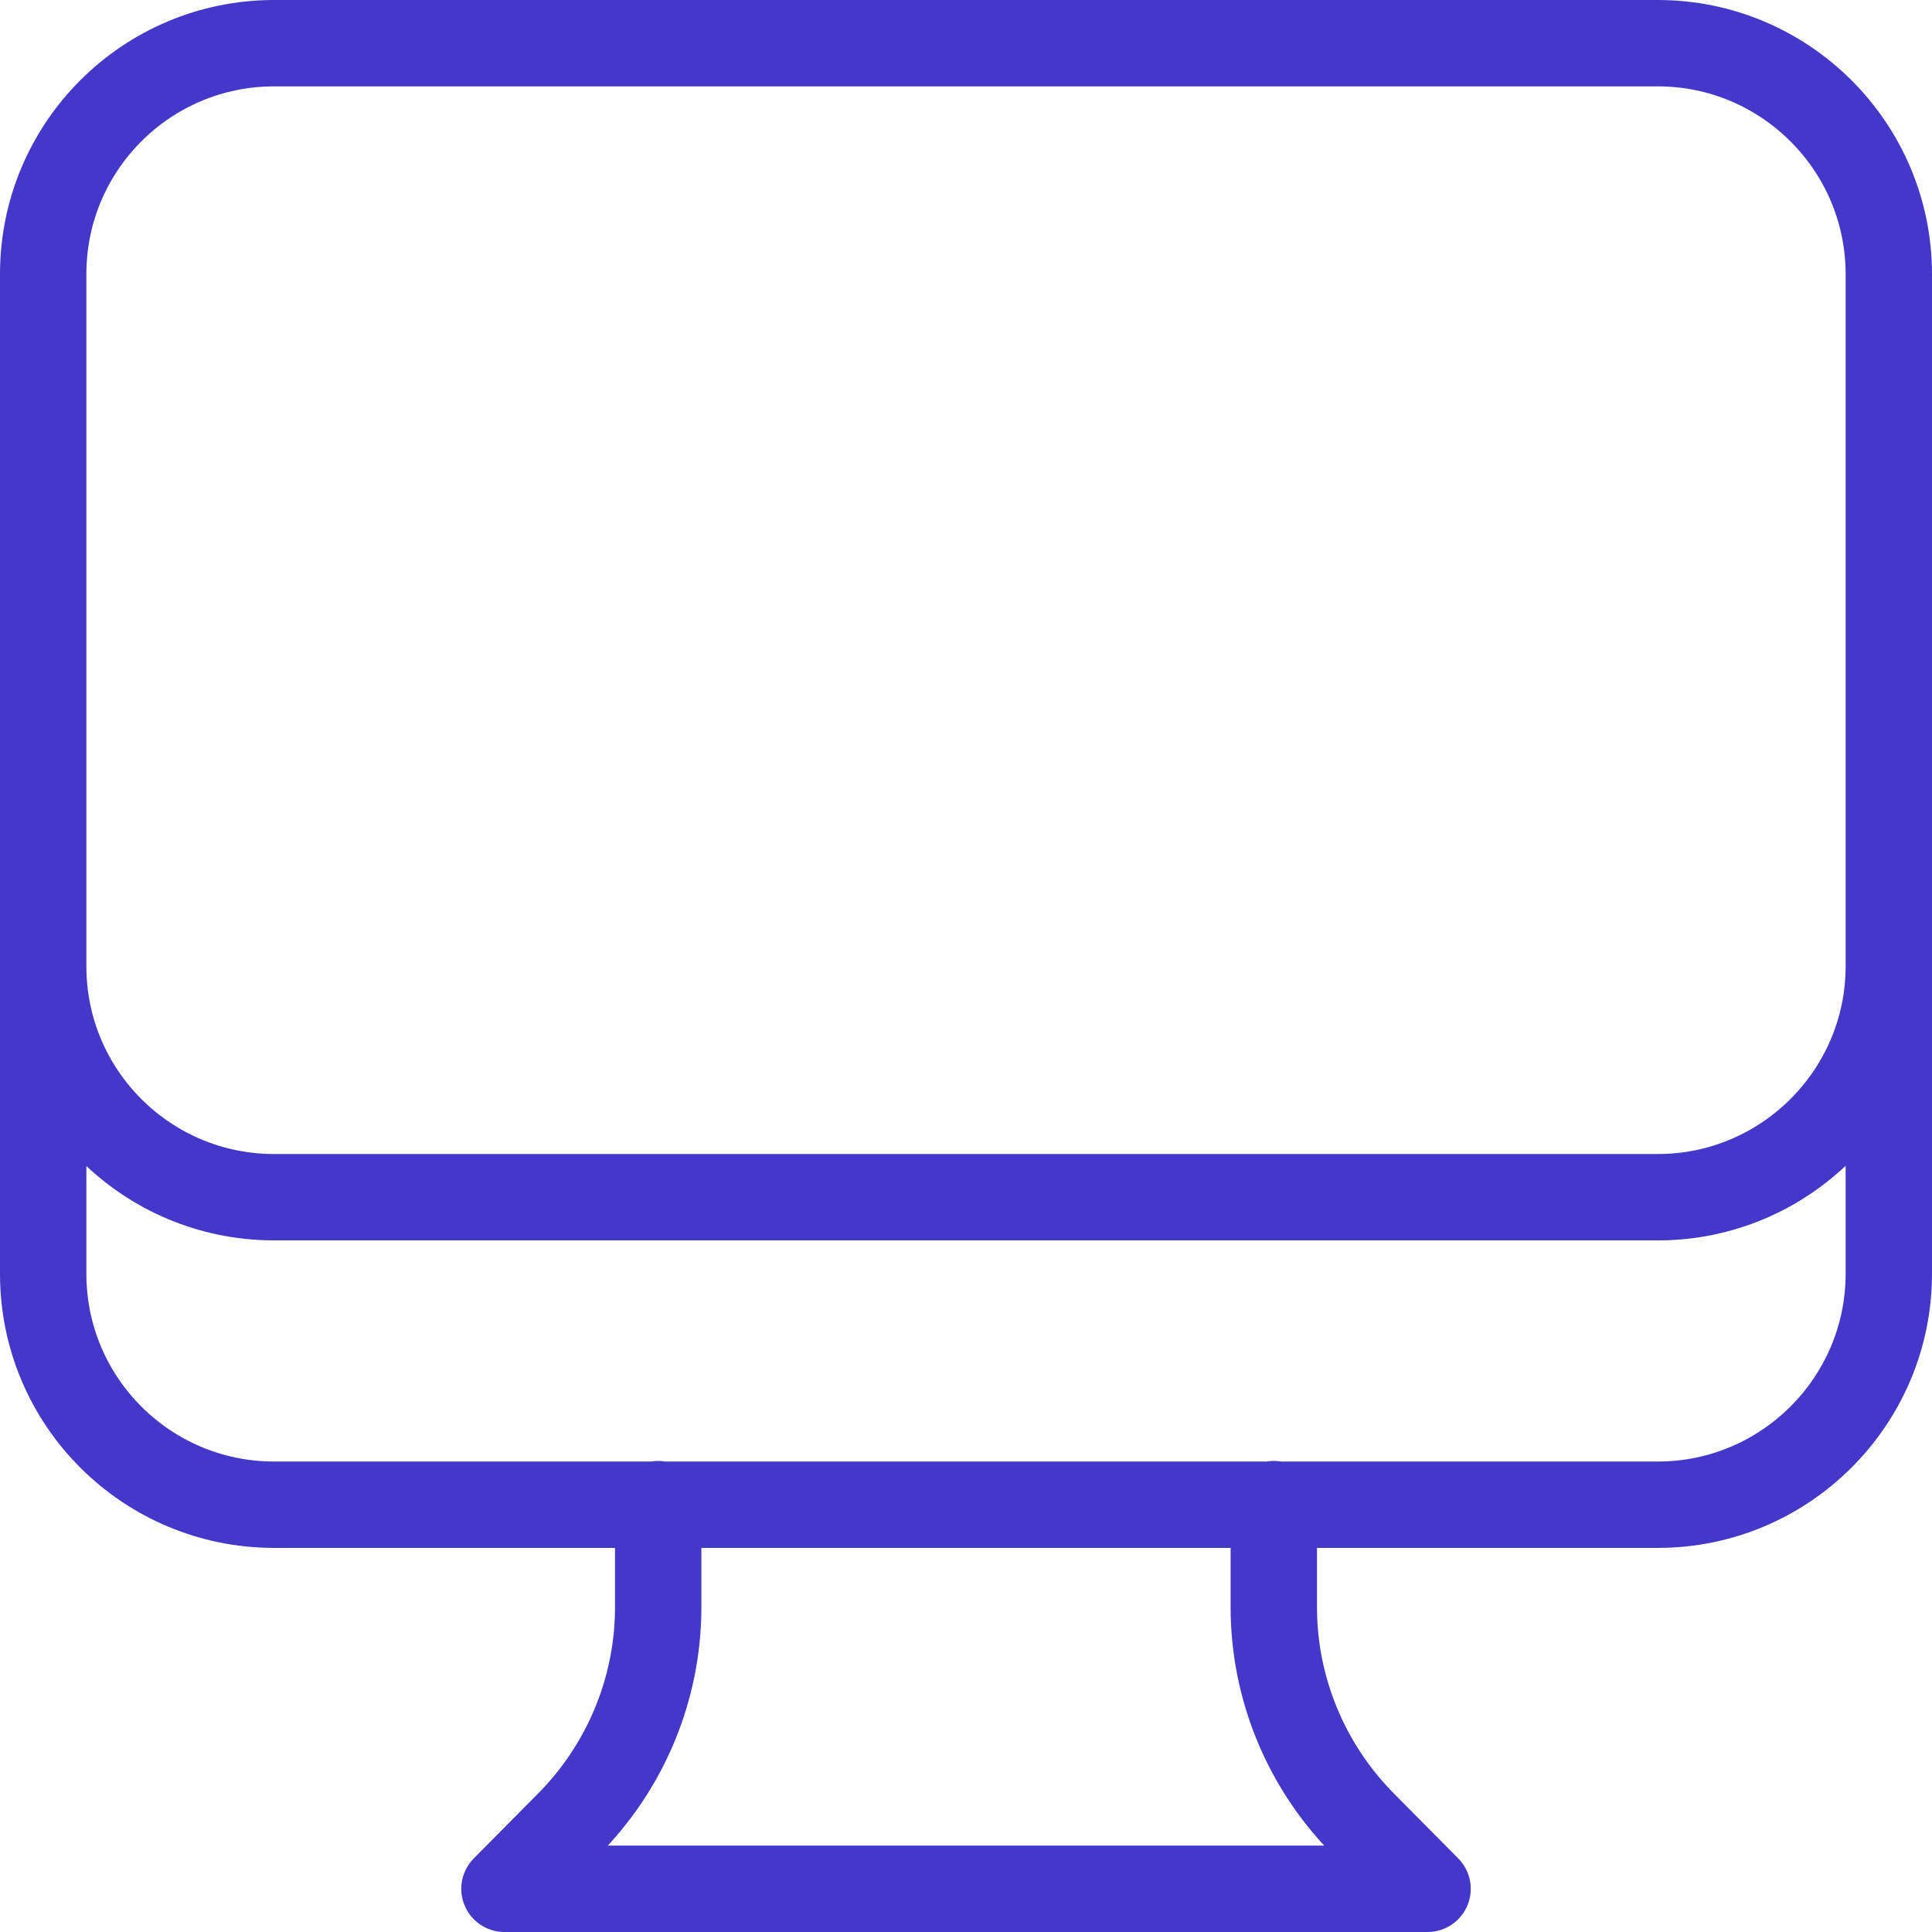 <?xml version="1.0" encoding="utf-8"?>
<!-- Generator: Adobe Illustrator 26.3.1, SVG Export Plug-In . SVG Version: 6.00 Build 0)  -->
<svg version="1.1" xmlns="http://www.w3.org/2000/svg" xmlns:xlink="http://www.w3.org/1999/xlink" x="0px" y="0px"
	 viewBox="0 0 33.55 33.55" style="enable-background:new 0 0 33.55 33.55;" xml:space="preserve">
<style type="text/css">
	.st0{fill:#EFF1F3;}
	.st1{fill:#FFFFFF;}
	.st2{fill:#C1D1DC;}
	.st3{fill:#122A47;}
	.st4{fill:#95C1BA;}
	.st5{opacity:0.5;}
	.st6{clip-path:url(#SVGID_00000153688099527451937720000016341874381585147281_);}
	.st7{clip-path:url(#SVGID_00000062172036087497974260000001814036028406281904_);}
	.st8{clip-path:url(#SVGID_00000156583133138657960630000002787570259421554360_);}
	.st9{clip-path:url(#SVGID_00000112629503643248558600000012224481383747295143_);}
	.st10{clip-path:url(#SVGID_00000135662220171192243970000000534110912857974441_);}
	.st11{clip-path:url(#SVGID_00000075873026819104916410000000413406544312796606_);}
	.st12{fill:#221C60;}
	.st13{fill:none;stroke:#1C1C1C;stroke-width:0.75;stroke-miterlimit:10;}
	.st14{fill:url(#);}
	.st15{opacity:0.05;fill:url(#SVGID_00000121979432212268119030000003682785687751479739_);}
	.st16{fill:#E5E6E7;}
	.st17{fill:#1C1C1C;}
	.st18{opacity:0.95;fill:#122A47;}
	.st19{fill:none;}
	.st20{fill:#6960A9;}
	.st21{opacity:0.2;fill:#6960A9;}
	.st22{fill:none;stroke:#8080B5;stroke-width:0.25;stroke-miterlimit:10;}
	.st23{fill:#808D8B;}
	.st24{fill:#5980A7;}
	.st25{fill:#494949;}
	.st26{fill:#F2F1FB;}
	.st27{fill:#C2C2C2;}
	.st28{fill:#B5B3CE;}
	.st29{fill:#777777;}
	.st30{fill:#A4A4A4;}
	.st31{fill:none;stroke:#000000;stroke-miterlimit:10;}
	.st32{fill:none;stroke:#B5B3CE;stroke-width:0.75;stroke-miterlimit:10;}
	.st33{clip-path:url(#SVGID_00000147919510170166702260000004995938043478296972_);}
	.st34{opacity:0.15;fill:url(#SVGID_00000151525602156373460490000004131274744108273285_);}
	.st35{opacity:0.15;fill:url(#SVGID_00000036967323737621961770000011455303132451126712_);}
	.st36{fill:#9C386F;}
	.st37{fill:#4338CA;}
	.st38{fill:none;stroke:#43389C;stroke-miterlimit:10;}
	.st39{fill:none;stroke:#9C386F;stroke-miterlimit:10;}
	.st40{fill:none;stroke:#777777;stroke-width:0.5;stroke-miterlimit:10;}
	.st41{opacity:0.6;fill:#CFCFCF;}
	.st42{fill:#CFCFCF;}
	.st43{clip-path:url(#SVGID_00000165195065885898010470000011459354130671946632_);}
	.st44{fill:none;stroke:#4338CA;stroke-miterlimit:10;}
	.st45{fill:none;stroke:#A4A4A4;stroke-width:0.75;stroke-miterlimit:10;}
	.st46{fill:none;stroke:#DFDFDF;stroke-width:0.5;stroke-miterlimit:10;}
	.st47{fill:#43389C;}
	.st48{clip-path:url(#SVGID_00000023972964451570871300000010686681852311688374_);}
	.st49{opacity:0.15;fill:url(#SVGID_00000111905879325697941700000013495837042782736542_);}
	.st50{opacity:0.15;fill:url(#SVGID_00000158726171469863336230000003954506442328418967_);}
	.st51{clip-path:url(#SVGID_00000088101583404312029770000009334188881205130637_);}
	.st52{fill:#F9FAFB;}
	.st53{clip-path:url(#SVGID_00000156578700427358933650000007217675491139132824_);}
	.st54{fill:#18385F;}
	.st55{fill:#548C6C;}
	.st56{fill:none;stroke:#B3BFCF;stroke-width:0.75;stroke-miterlimit:10;}
	.st57{fill:none;stroke:#B1C8B7;stroke-width:0.75;stroke-miterlimit:10;}
	.st58{opacity:0.15;fill:url(#SVGID_00000009587566074147670940000003305534739268010411_);}
	.st59{fill:none;stroke:#9C386F;stroke-width:0.75;stroke-miterlimit:10;}
	.st60{opacity:0.15;fill:url(#SVGID_00000004546234288118294830000012503434125075440799_);}
	.st61{fill:none;stroke:#4338CA;stroke-width:0.75;stroke-miterlimit:10;}
	.st62{clip-path:url(#SVGID_00000052103206758968295700000003113798682323428021_);}
	.st63{clip-path:url(#SVGID_00000059272516072359053240000001840303390237094820_);}
	.st64{clip-path:url(#SVGID_00000176000824944326129500000008269942210593424803_);}
	.st65{clip-path:url(#SVGID_00000103975972403169181820000006536520875400151989_);}
	.st66{clip-path:url(#SVGID_00000111874120253113786720000009123520713845643190_);}
	.st67{opacity:0.4;}
	.st68{fill:url(#SVGID_00000012454632961567803710000004495813324190381970_);}
	.st69{fill:url(#SVGID_00000182513486152895552230000013795170638065805453_);}
	.st70{opacity:0.49;fill-rule:evenodd;clip-rule:evenodd;fill:url(#XMLID_00000014616876220707262720000002825309666455191424_);}
	.st71{opacity:0.8;fill:url(#SVGID_00000101793828698205698820000007613413198868644280_);}
	.st72{opacity:0.8;fill:url(#SVGID_00000021096511666428435690000011345881229174368156_);}
	.st73{opacity:0.8;fill:url(#SVGID_00000055687996229953787540000004110783239500818837_);}
	.st74{opacity:0.8;fill:url(#SVGID_00000063630618416847826140000013483100503303583647_);}
	.st75{fill:#D3D5D9;}
	.st76{fill:#B6BAC1;}
	.st77{fill:url(#SVGID_00000078740267668214194150000007354503188749764754_);}
	.st78{fill:url(#SVGID_00000098938167092482282830000006640988980373631660_);}
	.st79{fill:#C9C7D8;}
	.st80{fill:#4338A0;}
	.st81{fill:url(#SVGID_00000139976450943119398270000017953353488835479168_);}
	.st82{fill:url(#SVGID_00000065035581289392813140000004535645846043075974_);}
	.st83{fill:url(#SVGID_00000000944279300944276180000018369700379284530345_);}
	.st84{fill:url(#SVGID_00000005985777917908496280000003908206284906879897_);}
	.st85{fill:url(#SVGID_00000041295826831791458890000018436318825415977898_);}
	.st86{fill:url(#SVGID_00000070806651704007999040000011300525205527601831_);}
	.st87{fill:url(#SVGID_00000161616379018818873840000004051472815283888024_);}
	.st88{fill:url(#SVGID_00000034064306662796030390000012455338657229683135_);}
	.st89{fill:url(#SVGID_00000042725068190219793300000011169548456911956658_);}
	.st90{fill:url(#SVGID_00000021086577558925240870000016812182597743910311_);}
	.st91{fill:url(#SVGID_00000147217064507190338890000009764800015636713913_);}
	.st92{fill:url(#SVGID_00000116215389821425850120000017389191439760428712_);}
	.st93{fill:url(#SVGID_00000142863808734648503560000005634259599774836126_);}
	.st94{fill:url(#SVGID_00000084500845527950247910000004342828379888626561_);}
	.st95{fill:url(#SVGID_00000156572162725346641210000017357241530933926830_);}
	.st96{fill:url(#SVGID_00000066473389568102032720000012286965417598884480_);}
	.st97{fill:url(#SVGID_00000138567616947675110430000003125175296994852798_);}
	.st98{fill:url(#SVGID_00000122683597545425951230000009736780945421921201_);}
	.st99{fill:url(#SVGID_00000151511743719682330720000010856053909320084115_);}
	.st100{fill:url(#SVGID_00000119115201097850450190000000102723630846893722_);}
	.st101{fill:url(#SVGID_00000105419674643685413010000006036593224718294400_);}
	.st102{fill:url(#SVGID_00000043435747372683184480000007369461565386744233_);}
	.st103{fill:url(#SVGID_00000113354740678805168830000017510044314974991250_);}
	.st104{fill:url(#SVGID_00000063617812967713501490000018082929517299945628_);}
	.st105{fill:url(#SVGID_00000010274985543666607910000007378990337831968938_);}
	.st106{fill:url(#SVGID_00000113353747669494657510000002653800798981617599_);}
	.st107{fill:url(#SVGID_00000096048419265517412420000016271406746420616070_);}
	.st108{fill:none;stroke:#4338A0;stroke-width:1.5;stroke-linecap:round;stroke-linejoin:round;stroke-miterlimit:10;}
	.st109{fill:url(#SVGID_00000052106423501512314200000011770072950274905747_);}
	.st110{fill:url(#SVGID_00000026149276886038172080000004157922437550273414_);}
	.st111{fill:url(#SVGID_00000063604463812740891390000007517662079127544740_);}
	.st112{fill:url(#SVGID_00000103944579647544897740000009266122867225255305_);}
	.st113{fill:url(#SVGID_00000170991064369021685590000010960071392027099327_);}
	.st114{fill:url(#SVGID_00000118370618971671690350000011095821160478625459_);}
	.st115{fill:url(#SVGID_00000107580535161627958770000001146159320399728557_);}
	.st116{fill:#838A91;}
	.st117{fill:#9AA0A8;}
	.st118{fill:url(#SVGID_00000109022211962177969970000009688005743444183952_);}
	.st119{fill:#FFFFFF;stroke:#2357C8;stroke-width:1.5;stroke-linecap:round;stroke-linejoin:round;stroke-miterlimit:10;}
	.st120{fill:#262626;}
	.st121{fill:url(#SVGID_00000173120140510738882460000017680437359790716053_);}
	.st122{fill:url(#SVGID_00000134958442981103357520000016448938279810516916_);}
	.st123{fill:url(#SVGID_00000055665390558628830180000003884608277719559062_);}
	.st124{fill:url(#SVGID_00000178190785491913410690000002461652520669044355_);}
	.st125{fill:url(#SVGID_00000048468141331144009930000018294829343147079355_);}
	.st126{fill:url(#SVGID_00000078756173978808704380000008642941584350147986_);}
	.st127{fill:url(#SVGID_00000006666668106720679400000004314138435151695287_);}
	.st128{fill:url(#SVGID_00000047021878229876486960000004812670420079046815_);}
	.st129{fill:url(#SVGID_00000106111209920724576490000014679725187695368097_);}
	.st130{fill:url(#SVGID_00000124144680694882086190000003620070729051482536_);}
	.st131{fill:url(#SVGID_00000139982446422112223490000016554582093484585372_);}
	.st132{fill:url(#SVGID_00000148633531423181945130000015279348778649912458_);}
	.st133{fill:url(#SVGID_00000051344741589186485360000003448103808848350093_);}
	.st134{fill:url(#SVGID_00000169557468368955446720000011719453626614390183_);}
	.st135{fill:url(#SVGID_00000047024939276438081650000008918652432223888272_);}
	.st136{fill:#EFF1F3;stroke:#4338CA;stroke-width:2;stroke-linecap:round;stroke-linejoin:round;stroke-miterlimit:10;}
	.st137{fill:none;stroke:#4338CA;stroke-width:2;stroke-linecap:round;stroke-linejoin:round;stroke-miterlimit:10;}
	.st138{fill:#4338A4;}
	.st139{fill:none;stroke:#FFFFFF;stroke-width:1.5;stroke-linecap:round;stroke-linejoin:round;stroke-miterlimit:10;}
	.st140{opacity:0.49;fill-rule:evenodd;clip-rule:evenodd;fill:url(#XMLID_00000145027238171797574390000005671851415334336918_);}
	.st141{opacity:0.8;fill:url(#SVGID_00000165915487395117309100000001010653379724842882_);}
	.st142{opacity:0.8;fill:url(#SVGID_00000085930670715060660260000009645037208554263955_);}
	.st143{opacity:0.8;fill:url(#SVGID_00000181066576970376733770000011016440384491266237_);}
	.st144{opacity:0.8;fill:url(#SVGID_00000059275126538567950410000012252347975717690290_);}
	.st145{fill:url(#SVGID_00000136377241500829173980000002852900499464872889_);}
	.st146{fill:url(#SVGID_00000047749877407784330540000016221392332628776072_);}
	.st147{fill:url(#SVGID_00000132076608207231329790000005856680215450742718_);}
	.st148{fill:url(#SVGID_00000086650989891971520570000006110287846237753217_);}
	.st149{fill:url(#SVGID_00000125561068415489266870000002152443576438457493_);}
	.st150{fill:url(#SVGID_00000135656778118487143460000000091765627143772083_);}
	.st151{fill:url(#SVGID_00000060025680334177432450000008782811439402366086_);}
	.st152{fill:url(#SVGID_00000047046583537303517320000003461830630712225213_);}
	.st153{fill:url(#SVGID_00000046331744690158242720000004526361260113066402_);}
	.st154{fill:url(#SVGID_00000168099659401373650580000014009561682171516059_);}
	.st155{fill:url(#SVGID_00000012474376893178707930000008308497339549382576_);}
	.st156{fill:url(#SVGID_00000152241437786075714040000005915064463866163862_);}
	.st157{fill:url(#SVGID_00000018933228966322220320000005797051548242157472_);}
	.st158{fill:url(#SVGID_00000102503126236027966740000006835041759268856252_);}
	.st159{fill:url(#SVGID_00000168087503985709634520000003711214147924940205_);}
	.st160{fill:url(#SVGID_00000098907672182628012810000006985649028379493540_);}
	.st161{fill:url(#SVGID_00000044856431705469085410000017744638027313083564_);}
	.st162{fill:url(#SVGID_00000128445338011054556500000009000134812989609883_);}
	.st163{fill:url(#SVGID_00000078045878546593835790000003213671462440774028_);}
	.st164{fill:url(#SVGID_00000018924906611212645220000001255762178337600156_);}
	.st165{fill:url(#SVGID_00000031891481704604367570000018027304101406126981_);}
	.st166{fill:url(#SVGID_00000157270156851986679220000002944622507909136295_);}
	.st167{fill:url(#SVGID_00000135682839399593593720000015797130539741541265_);}
	.st168{fill:url(#SVGID_00000070087711380031847180000008984705571940001944_);}
	.st169{fill:url(#SVGID_00000152229191316917061230000000197347060889910153_);}
	.st170{fill:url(#SVGID_00000127043833248928832150000016062304411450706089_);}
	.st171{fill:url(#SVGID_00000003063730202847820380000000363505283488593581_);}
	.st172{fill:url(#SVGID_00000050646720143109190800000011413329256693783695_);}
	.st173{fill:url(#SVGID_00000033350652745189203630000004979977497470893755_);}
	.st174{fill:url(#SVGID_00000083806943259565767900000007971220170928201635_);}
	.st175{fill:url(#SVGID_00000029727736637094601010000005853547126090268072_);}
	.st176{fill:url(#SVGID_00000058575187428540591440000002978809607343060371_);}
	.st177{fill:url(#SVGID_00000038409060907044850580000017339300393197189000_);}
	.st178{fill:url(#SVGID_00000085962490387202403270000003528622530851852953_);}
	.st179{fill:url(#SVGID_00000040565226042189986080000011608207621459747230_);}
	.st180{fill:url(#SVGID_00000124852567797303459710000017715803335741325464_);}
	.st181{fill:url(#SVGID_00000000944895187124199090000007270835218135468976_);}
	.st182{fill:url(#SVGID_00000003827877759496159040000010204573565541310384_);}
	.st183{fill:url(#SVGID_00000041258968851512075720000005890472104375456423_);}
	.st184{fill:url(#SVGID_00000018214663519854068780000007803901645870698649_);}
	.st185{fill:url(#SVGID_00000119100998017402063330000011160039257286917300_);}
	.st186{fill:url(#SVGID_00000152245764852788511850000015653063513178292609_);}
	.st187{fill:url(#SVGID_00000066516028265301669810000004905501450269876669_);}
	.st188{fill:url(#SVGID_00000080165183656061272870000016938132756281969807_);}
	.st189{fill:url(#SVGID_00000151534343374451298200000006902887200539910565_);}
	.st190{fill:url(#SVGID_00000103970713075740805240000018379699849541955753_);}
	.st191{fill:url(#SVGID_00000150066246855506743690000002969935565185821068_);}
	.st192{fill:url(#SVGID_00000077323324353677426910000011288594327473635982_);}
	.st193{fill:url(#SVGID_00000005959403504208571180000010728041807882914747_);}
	.st194{fill:url(#SVGID_00000159436187475712481130000017568383403790713523_);}
	.st195{fill:url(#SVGID_00000049922032817745628370000014080232041137648258_);}
	.st196{fill:url(#SVGID_00000064318546327669188050000007431757751415137964_);}
	.st197{fill:#EFF1F3;stroke:#4338A4;stroke-width:2;stroke-linecap:round;stroke-linejoin:round;stroke-miterlimit:10;}
	.st198{fill:none;stroke:#4338A4;stroke-width:2;stroke-linecap:round;stroke-linejoin:round;stroke-miterlimit:10;}
	.st199{fill:none;stroke:#0F172A;stroke-width:1.5;stroke-linecap:round;stroke-linejoin:round;}
	.st200{fill:#D39DB3;}
	.st201{fill:#4338BE;}
	.st202{opacity:0.3;fill:none;stroke:#FFFFFF;stroke-width:1.5;stroke-miterlimit:10;}
	.st203{fill:#FFFFFF;stroke:#FFFFFF;stroke-width:1.5;stroke-miterlimit:10;}
	.st204{opacity:0.5;fill:none;stroke:#FFFFFF;stroke-width:1.5;stroke-miterlimit:10;}
	.st205{fill:#B3AEE5;}
	.st206{fill:#E6E6E6;}
	.st207{fill:none;stroke:#C6C6C6;stroke-width:3;stroke-miterlimit:10;}
	.st208{fill:none;stroke:#B4B4B4;stroke-width:3;stroke-miterlimit:10;}
	.st209{clip-path:url(#SVGID_00000080885268772680797160000004283393847321376945_);}
	.st210{fill:none;stroke:#4338CA;stroke-width:2;stroke-miterlimit:10;}
	.st211{fill:none;stroke:#8080B5;stroke-width:2;stroke-miterlimit:10;}
	.st212{fill:none;stroke:#4338CA;stroke-width:1.5;stroke-miterlimit:10;}
	.st213{fill:#8080B5;}
	.st214{fill:#AEAEAE;}
	.st215{fill:none;stroke:#4338CA;stroke-width:1.5;stroke-linecap:round;stroke-linejoin:round;}
	.st216{fill:none;stroke:#494949;stroke-width:0.5;stroke-miterlimit:10;}
	.st217{fill:#DCDCE2;}
	.st218{opacity:0.3;fill:url(#);}
	.st219{fill:url(#SVGID_00000089557744240779121090000013191598621748272546_);}
	.st220{clip-path:url(#SVGID_00000165922588612724335990000004610645222841317800_);}
	.st221{fill:none;stroke:#4338CA;stroke-width:1.641;stroke-miterlimit:10;}
	.st222{fill:url(#SVGID_00000145052083966773691630000011291091215657534903_);}
	.st223{clip-path:url(#SVGID_00000086655650913821265250000012822895194821989541_);}
	.st224{fill:#E0DFED;}
	.st225{fill:url(#SVGID_00000078742179929220540660000003872669762248841653_);}
	.st226{clip-path:url(#SVGID_00000094610581738554301440000005754908062250084494_);}
	.st227{fill:#C5C3D4;}
	.st228{fill:url(#SVGID_00000011727990063782584280000018108197405492415631_);}
	.st229{clip-path:url(#SVGID_00000065781173430310876270000016680778538724966030_);}
	.st230{clip-path:url(#SVGID_00000083054872668686832040000004760092476224055226_);}
	.st231{fill:none;stroke:#4338BC;stroke-width:3;stroke-miterlimit:10;}
	.st232{opacity:0.65;fill:#FFFFFF;}
	.st233{fill:#4338BC;}
	.st234{opacity:0.6;fill:#FFFFFF;}
	.st235{clip-path:url(#SVGID_00000096034077497386184700000012630369523556818099_);}
	.st236{fill:none;stroke:#0D0508;stroke-width:1.5;stroke-miterlimit:10;}
	.st237{fill:#0D0508;}
	.st238{fill:none;stroke:#0D0508;stroke-width:1.5;}
	.st239{fill:#C1D1DC;stroke:#4338CA;stroke-width:1.5;stroke-miterlimit:10;}
	.st240{fill:none;stroke:#000000;stroke-width:1.5;stroke-miterlimit:10;}
	.st241{fill-rule:evenodd;clip-rule:evenodd;fill:#8B5CF6;}
	.st242{fill:#0F172A;}
	.st243{fill:#475569;}
	.st244{fill-opacity:0;}
	.st245{fill-rule:evenodd;clip-rule:evenodd;fill:#0F172A;}
	.st246{clip-path:url(#SVGID_00000156570149349718357340000001734870326650990767_);}
	.st247{fill:#0C1C2F;}
	.st248{fill:#245485;}
	.st249{fill:#3070B4;}
	.st250{fill:#5984C1;}
	.st251{fill:#80A0CE;}
	.st252{fill:#A3BDDC;}
	.st253{fill:#CDD9E9;}
	.st254{fill:#0A2712;}
	.st255{fill:#154E24;}
	.st256{fill:#1F7435;}
	.st257{fill:#299247;}
	.st258{fill:#54A66C;}
	.st259{fill:#7FBA88;}
	.st260{fill:#A0CEAC;}
	.st261{fill:#CBE2D1;}
	.st262{fill:#0E1F1E;}
	.st263{fill:#1B3E3C;}
	.st264{fill:#295C5A;}
	.st265{fill:#007D79;}
	.st266{fill:#5E8C8A;}
	.st267{fill:#80A7A5;}
	.st268{fill:#A6C1C0;}
	.st269{fill:#CEDCDB;}
	.st270{fill:#300E1C;}
	.st271{fill:#601C38;}
	.st272{fill:#862A53;}
	.st273{fill:#B6386F;}
	.st274{fill:#C36083;}
	.st275{fill:#D080A0;}
	.st276{fill:#DCA6BC;}
	.st277{fill:#E9CED9;}
	.st278{fill:#110E33;}
	.st279{fill:#221C65;}
	.st280{fill:#322A8F;}
	.st281{fill:#6960D5;}
	.st282{fill:#8E88DF;}
	.st283{fill:#B4AFEA;}
	.st284{fill:#D9D7F4;}
	.st285{display:none;}
	.st286{display:inline;fill:none;}
	.st287{display:inline;}
</style>
<g id="background">
</g>
<g id="sections_background">
</g>
<g id="header_footer">
</g>
<g id="stripes">
</g>
<g id="infographics">
</g>
<g id="illustrations">
</g>
<g id="slide_01">
</g>
<g id="elements">
</g>
<g id="lines">
</g>
<g id="buttons">
</g>
<g id="text_00000105403007258252546740000009767603478913028013_">
</g>
<g id="logo">
</g>
<g id="product_photos">
</g>
<g id="box">
</g>
<g id="icons_00000121974049171581354370000009656276650767774643_">
	<path class="st215" d="M11.43,26.12v1.79c0,1.42-0.57,2.78-1.57,3.78l-1.1,1.11h16.03l-1.1-1.11c-1-1-1.57-2.36-1.57-3.78v-1.79
		 M32.8,4.76v17.36c0,2.21-1.8,4.01-4.01,4.01H4.76c-2.21,0-4.01-1.79-4.01-4.01V4.76 M32.8,4.76c0-2.21-1.8-4.01-4.01-4.01H4.76
		c-2.21,0-4.01,1.79-4.01,4.01 M32.8,4.76v12.02c0,2.21-1.8,4.01-4.01,4.01H4.76c-2.21,0-4.01-1.79-4.01-4.01V4.76"/>
</g>
<g id="palette">
</g>
<g id="grid" class="st285">
</g>
</svg>
